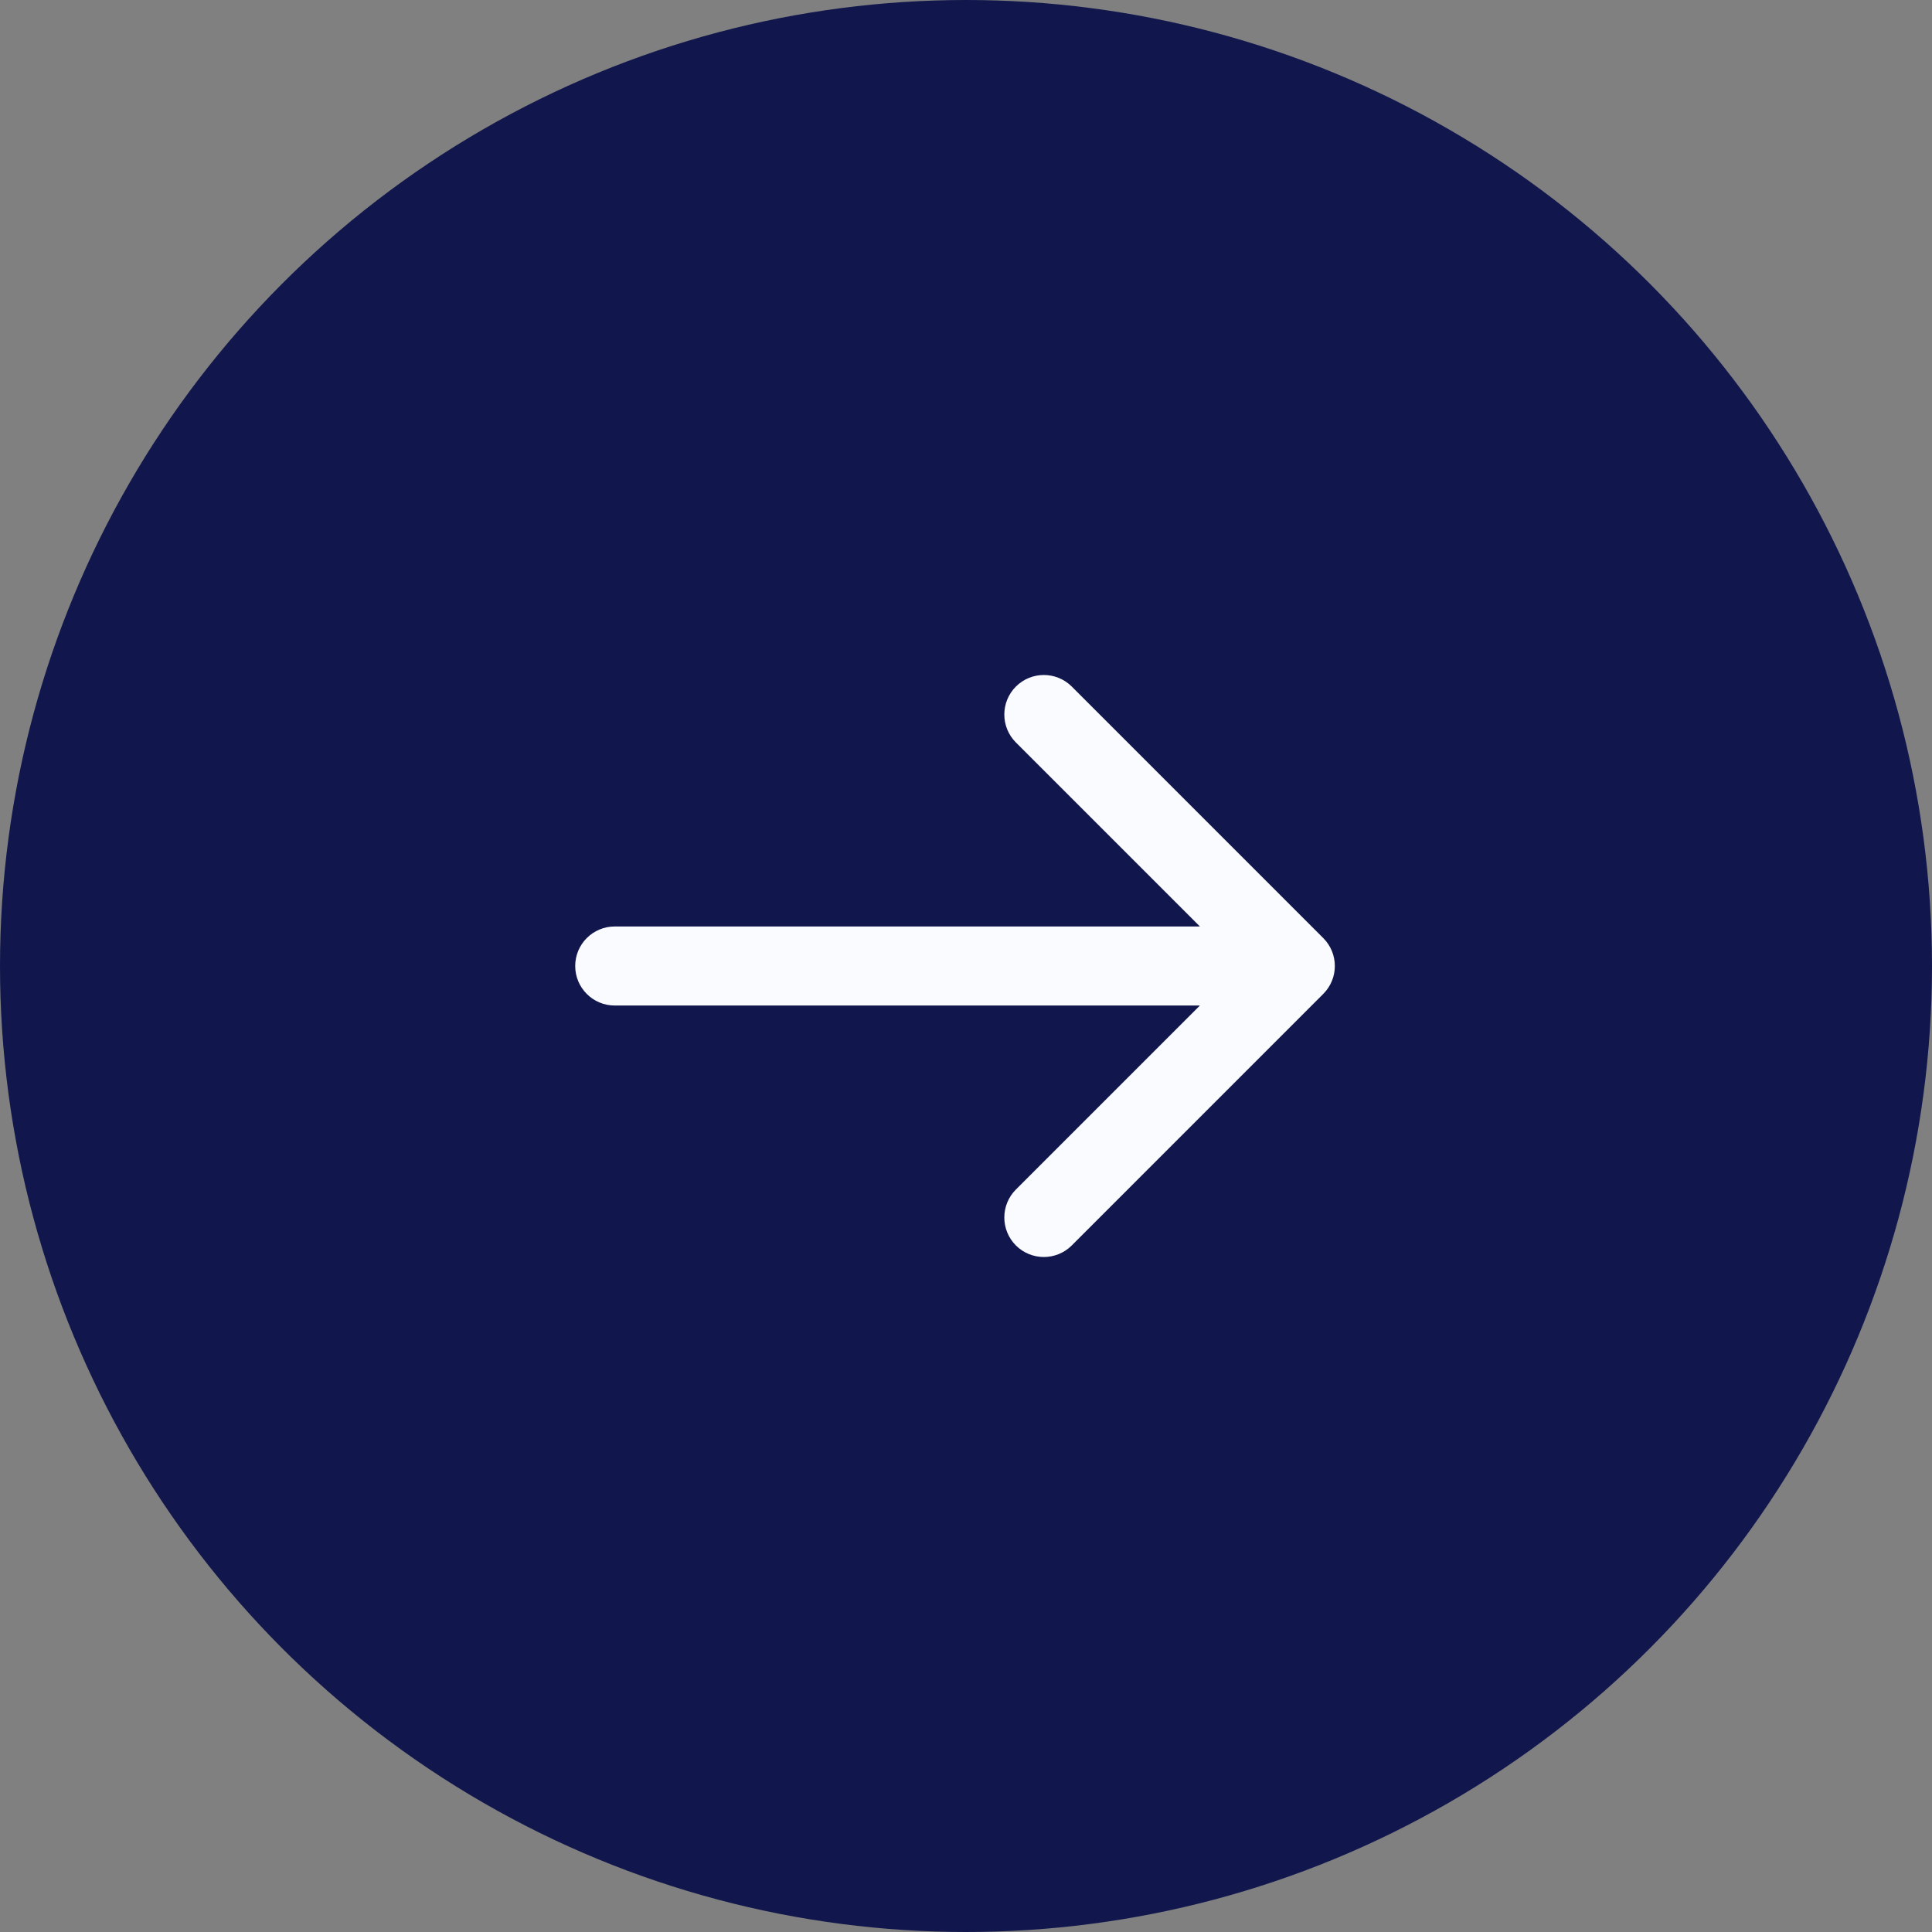 <?xml version="1.0" encoding="UTF-8"?> <svg xmlns="http://www.w3.org/2000/svg" width="44" height="44" viewBox="0 0 44 44" fill="none"><rect x="0" y="0" width="44" height="44" fill="#808080" stroke="none"/> <circle cx="22" cy="22" r="22" fill="#11174C"></circle> <path d="M14 21.1C13.503 21.1 13.1 21.503 13.1 22C13.1 22.497 13.503 22.9 14 22.9V21.1ZM30.136 22.636C30.488 22.285 30.488 21.715 30.136 21.364L24.409 15.636C24.057 15.285 23.488 15.285 23.136 15.636C22.785 15.988 22.785 16.557 23.136 16.909L28.227 22L23.136 27.091C22.785 27.443 22.785 28.012 23.136 28.364C23.488 28.715 24.057 28.715 24.409 28.364L30.136 22.636ZM14 22.9H29.5V21.1H14V22.9Z" fill="#FAFBFE"></path> </svg> 